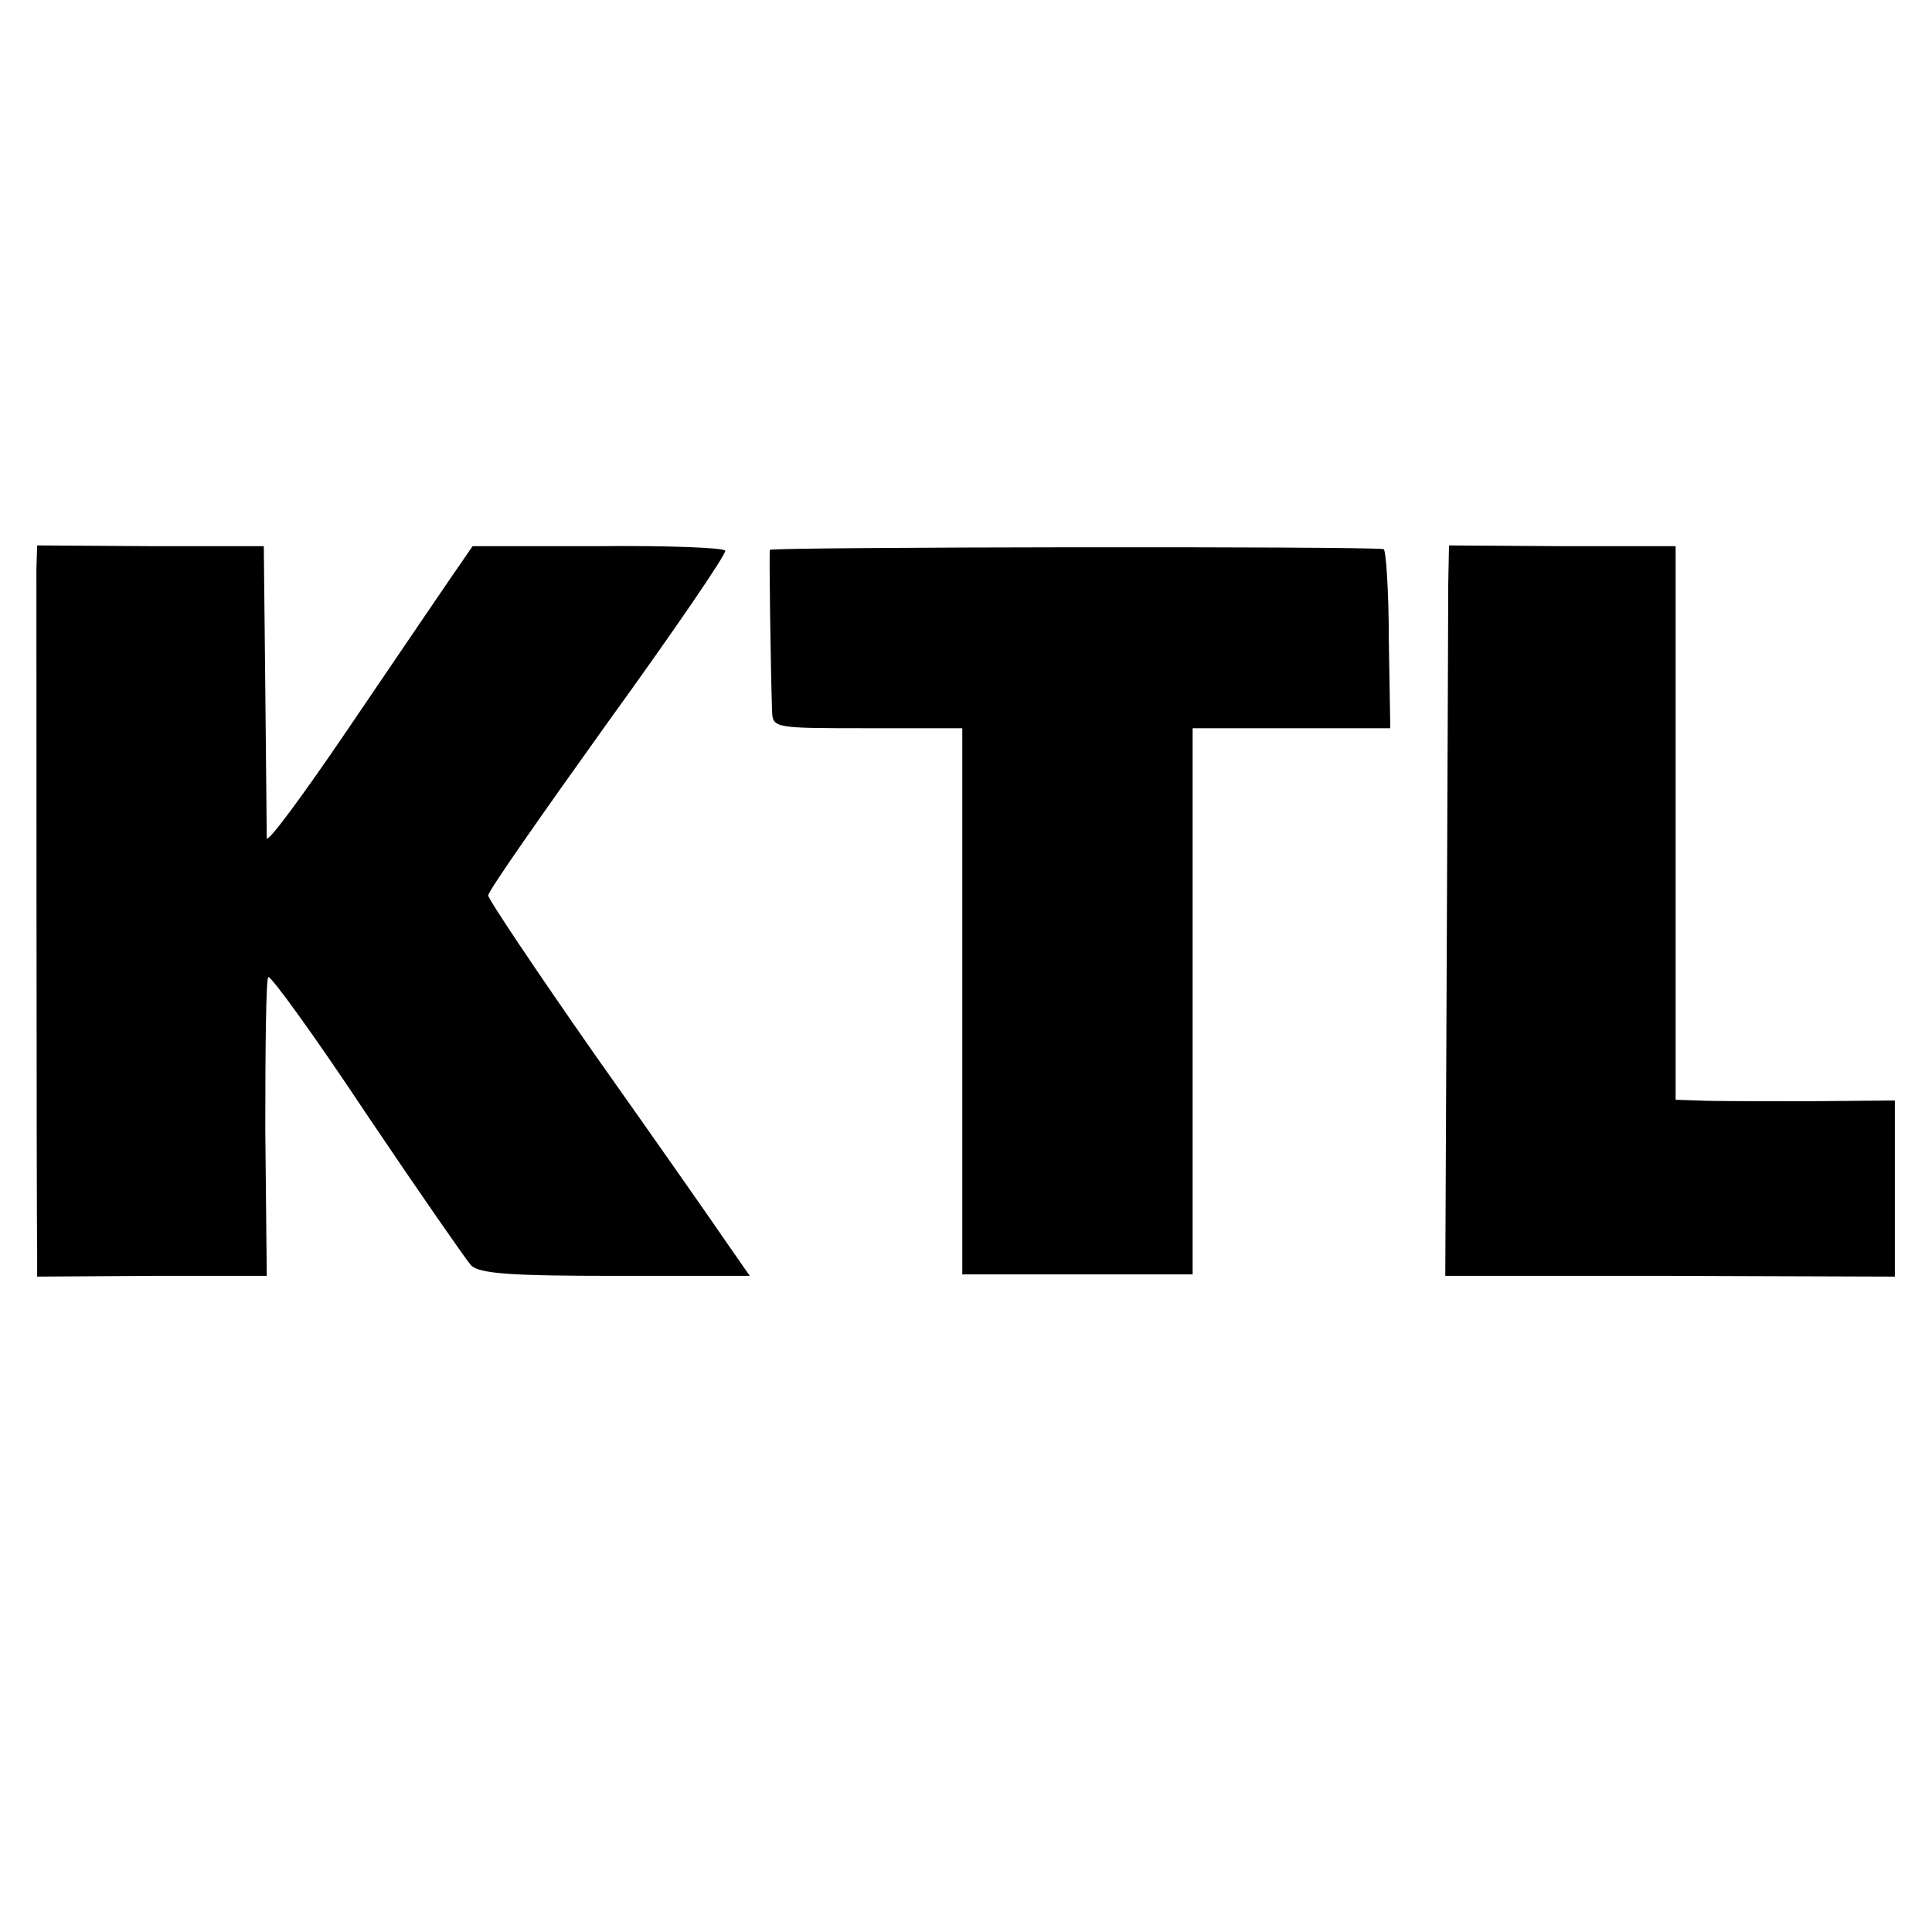 <?xml version="1.0" standalone="no"?>
<!DOCTYPE svg PUBLIC "-//W3C//DTD SVG 20010904//EN"
 "http://www.w3.org/TR/2001/REC-SVG-20010904/DTD/svg10.dtd">
<svg version="1.0" xmlns="http://www.w3.org/2000/svg"
 width="260pt" height="260pt" viewBox="0 0 260 260"
 preserveAspectRatio="xMidYMid meet">
<g transform="translate(0,260) scale(0.1,-0.1)"
fill="#000000" stroke="none">
<path d="M49 1835 c0 -35 0 -876 1 -921 l0 -32 154 1 155 0 -2 198 c0 109 1
201 4 204 3 3 63 -80 132 -184 70 -104 134 -196 141 -204 12 -11 52 -14 195
-14 l180 0 -32 46 c-17 25 -96 138 -176 251 -79 113 -144 210 -144 215 0 6 73
110 161 233 89 123 160 227 158 231 -3 4 -80 7 -172 6 l-168 0 -31 -45 c-17
-25 -79 -116 -138 -203 -59 -87 -107 -152 -108 -145 0 7 -1 99 -2 203 l-2 190
-152 0 -153 1 -1 -31z"/>
<path d="M1036 1860 c-1 -4 1 -156 3 -217 1 -23 3 -23 129 -23 l127 0 0 -367
0 -368 155 0 155 0 0 368 0 367 133 0 133 0 -2 120 c0 66 -4 121 -7 121 -22 4
-824 3 -826 -1z"/>
<path d="M1949 1815 c0 -27 -1 -248 -2 -491 l-2 -441 303 0 302 -1 0 119 0
118 -117 -1 c-65 0 -131 0 -148 1 l-30 1 0 372 0 373 -152 0 -153 1 -1 -51z"/>
</g>
</svg>
